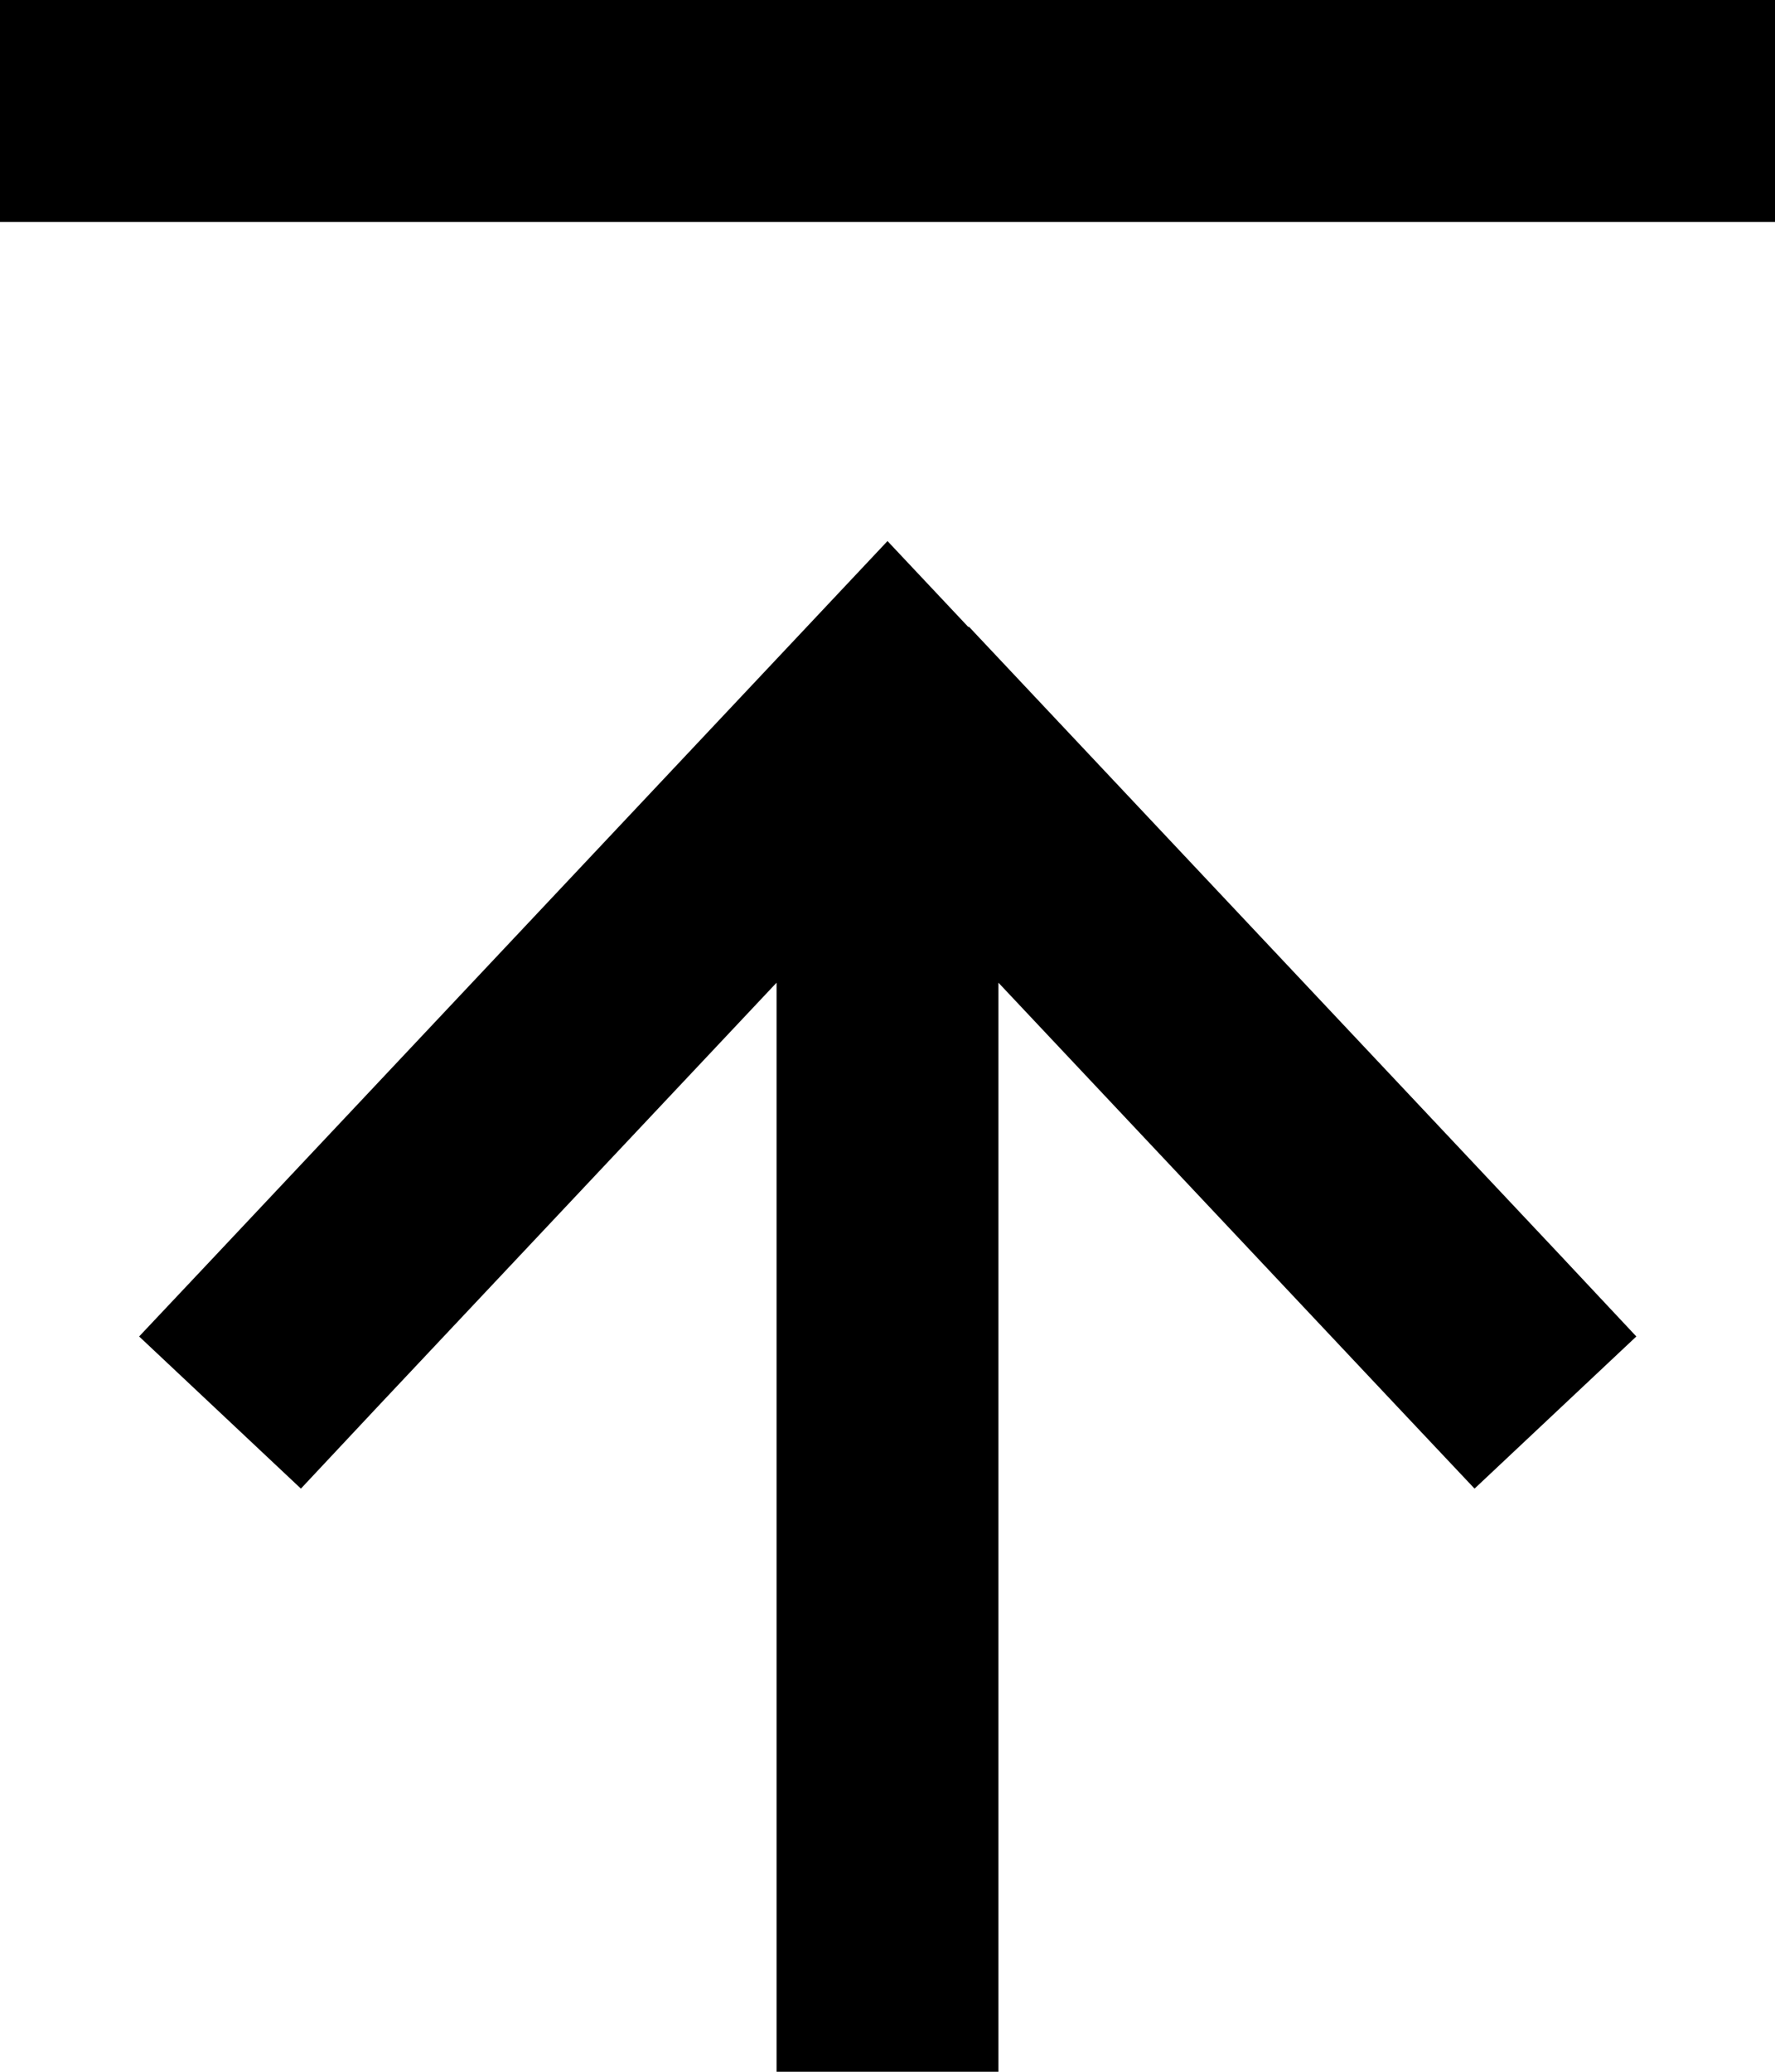<?xml version="1.0" encoding="UTF-8"?>
<svg xmlns="http://www.w3.org/2000/svg" id="Ebene_1" data-name="Ebene 1" width="384" height="448" viewBox="0 0 384 448">
  <path d="m24,0H0v48h384V0H24Zm185.5,135.6l-17.5-18.6-17.5,18.6L46.5,271.6l-16.4,17.4,35,32.9,16.4-17.5,86.5-91.9v235.5h48v-235.5l86.5,91.9,16.5,17.5,35-32.9-16.4-17.5-128-136-.1.1Z"/>
</svg>